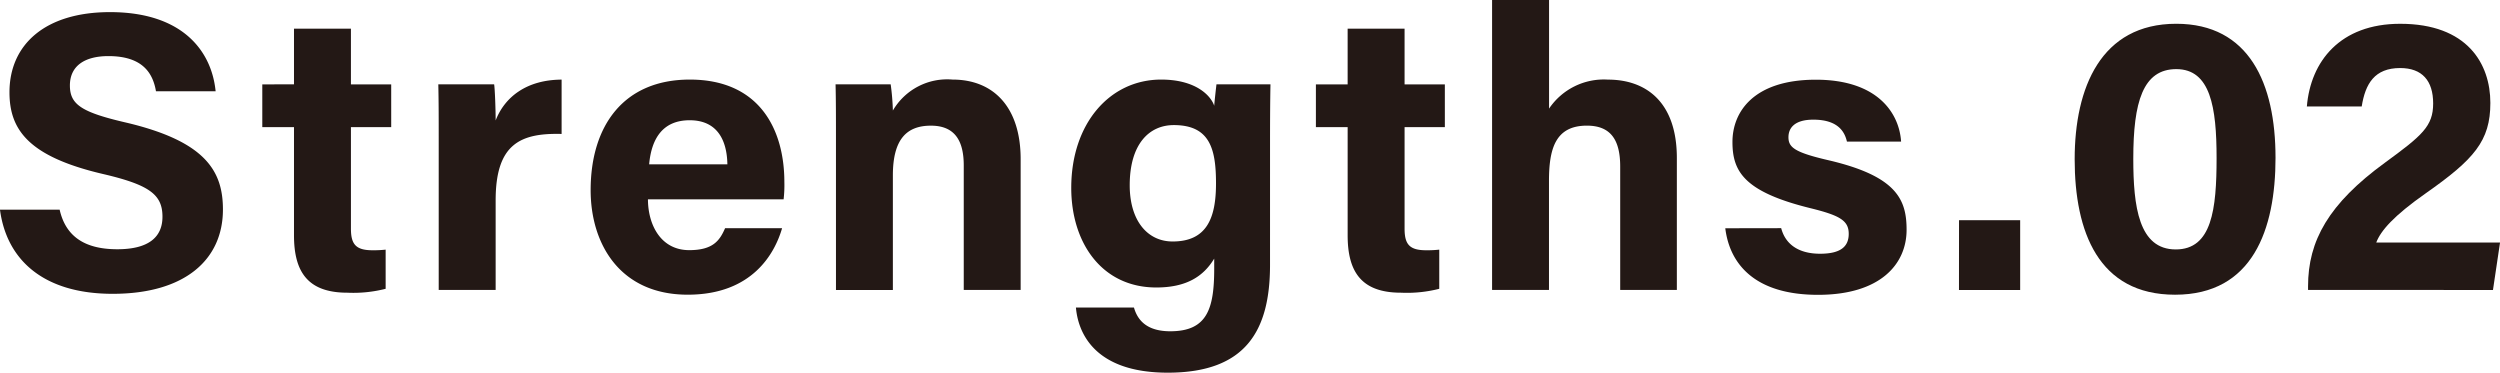 <svg xmlns="http://www.w3.org/2000/svg" width="200.872" height="29.945" viewBox="0 0 200.872 29.945">
  <g id="グループ_3426" data-name="グループ 3426" transform="translate(4433.377 -7556.992)">
    <path id="パス_18565" data-name="パス 18565" d="M211.312,35.135c.5,2.209,2.089,3.178,4.636,3.178s3.625-1,3.625-2.613c0-1.791-1.059-2.568-4.825-3.444-5.988-1.408-7.468-3.585-7.468-6.555,0-3.838,2.869-6.441,8.077-6.441,5.844,0,8.17,3.14,8.487,6.358h-4.793c-.232-1.352-.979-2.824-3.816-2.824-1.932,0-3.1.8-3.1,2.361,0,1.53.934,2.15,4.49,2.975,6.4,1.506,7.806,3.888,7.806,6.991,0,4.019-3.042,6.773-8.86,6.773-5.584,0-8.527-2.749-9.054-6.76Zm18.829-10.071V20.591h4.575v4.474h3.236V28.5h-3.236v8.152c0,1.256.383,1.743,1.746,1.743a8.854,8.854,0,0,0,1.043-.051v3.146a10.472,10.472,0,0,1-3.077.314c-3.223,0-4.287-1.722-4.287-4.615V28.5h-2.547V25.065Zm11.628,4.479c0-1.639,0-3.1-.032-4.479h4.487c.059.37.12,2.009.12,2.9.729-1.887,2.491-3.268,5.3-3.281v4.365c-3.319-.085-5.3.806-5.3,5.336v7.2h-4.575ZM258.581,34.3c.005,2.065,1.041,4.085,3.316,4.085,1.906,0,2.448-.764,2.882-1.762h4.58c-.586,2.02-2.39,5.341-7.582,5.341-5.44,0-7.8-4.069-7.8-8.4,0-5.184,2.659-8.884,7.965-8.884,5.674,0,7.6,4.1,7.6,8.229a9.943,9.943,0,0,1-.061,1.392Zm6.382-2.81h0c-.032-1.922-.8-3.542-3.029-3.542-2.193,0-3.074,1.512-3.257,3.542Zm8.724-2.267c0-1.4,0-2.941-.032-4.16h4.429a19.126,19.126,0,0,1,.176,2.105,5.047,5.047,0,0,1,4.793-2.488c3.319,0,5.474,2.241,5.474,6.393v10.51h-4.572v-10c0-1.858-.62-3.2-2.637-3.2-1.945,0-3.058,1.081-3.058,4v9.206h-4.572Zm34.877,10.347c0,5.3-1.959,8.66-8.216,8.66-6.033,0-7.223-3.369-7.38-5.235h4.663c.319,1.136,1.158,1.908,2.919,1.908,2.97,0,3.529-1.81,3.529-5.049v-.79c-.862,1.429-2.228,2.321-4.655,2.321-4.354,0-6.832-3.564-6.832-8.005,0-5.166,3.092-8.7,7.223-8.7,2.834,0,4.013,1.333,4.264,2.105.032-.447.149-1.453.181-1.722H308.6c-.029,1.472-.035,3.151-.035,4.74Zm-11.274-6.4c0,2.842,1.421,4.519,3.447,4.519,2.752,0,3.486-1.89,3.486-4.663s-.49-4.689-3.391-4.689c-1.985,0-3.542,1.53-3.542,4.833M314.8,25.065V20.591h4.575v4.474h3.236V28.5h-3.236v8.152c0,1.256.381,1.743,1.746,1.743a8.813,8.813,0,0,0,1.041-.051v3.146a10.454,10.454,0,0,1-3.074.314c-3.223,0-4.287-1.722-4.287-4.615V28.5H312.25V25.065Zm16.184-6.778v8.727a5.308,5.308,0,0,1,4.735-2.331c3.079,0,5.533,1.823,5.533,6.3v10.6H336.7V31.67c0-2.148-.761-3.289-2.68-3.289-2.542,0-3.042,1.89-3.042,4.439v8.764h-4.572v-23.3Zm18.651,18.331c.346,1.317,1.421,2.055,3.127,2.055,1.687,0,2.3-.6,2.3-1.6,0-1.062-.711-1.477-3.077-2.06-5.384-1.325-6.265-2.991-6.265-5.323,0-2.427,1.716-5,6.7-5,5.011,0,6.707,2.736,6.85,4.974h-4.351c-.146-.612-.554-1.764-2.7-1.764-1.512,0-2,.671-2,1.413,0,.822.514,1.219,3.2,1.844,5.512,1.283,6.292,3.172,6.292,5.594,0,2.736-2.081,5.224-7.119,5.224-5.014,0-7.087-2.419-7.449-5.349Zm14.289-.639h4.913v5.608H363.92Z" transform="translate(-4639.896 7538.706)" fill="#231815"/>
    <path id="パス_18564" data-name="パス 18564" d="M285.294,29.759c0,5.775-1.836,11.015-8.072,11.015-6.161,0-8.067-5.067-8.067-10.885,0-5.757,2.116-10.885,8.162-10.885,5.855,0,7.976,4.79,7.976,10.755m-11.428.077c0,3.862.439,7.3,3.412,7.3,2.9,0,3.281-3.212,3.281-7.348,0-4.077-.492-7.14-3.236-7.14-2.685,0-3.457,2.645-3.457,7.191M287.907,40.1c0-3.657,1.645-6.632,6.19-9.943,2.965-2.166,3.862-2.917,3.862-4.748s-.884-2.848-2.651-2.848c-2.057,0-2.8,1.261-3.09,3.087h-4.407c.3-3.622,2.672-6.643,7.5-6.643,5.4,0,7.244,3.215,7.244,6.361,0,3.058-1.315,4.538-5.182,7.252-2.59,1.818-3.63,3.015-3.987,3.963h9.946l-.567,3.811H287.907Z" transform="translate(-4535.835 7539.898)" fill="#231815"/>
  </g>
</svg>
